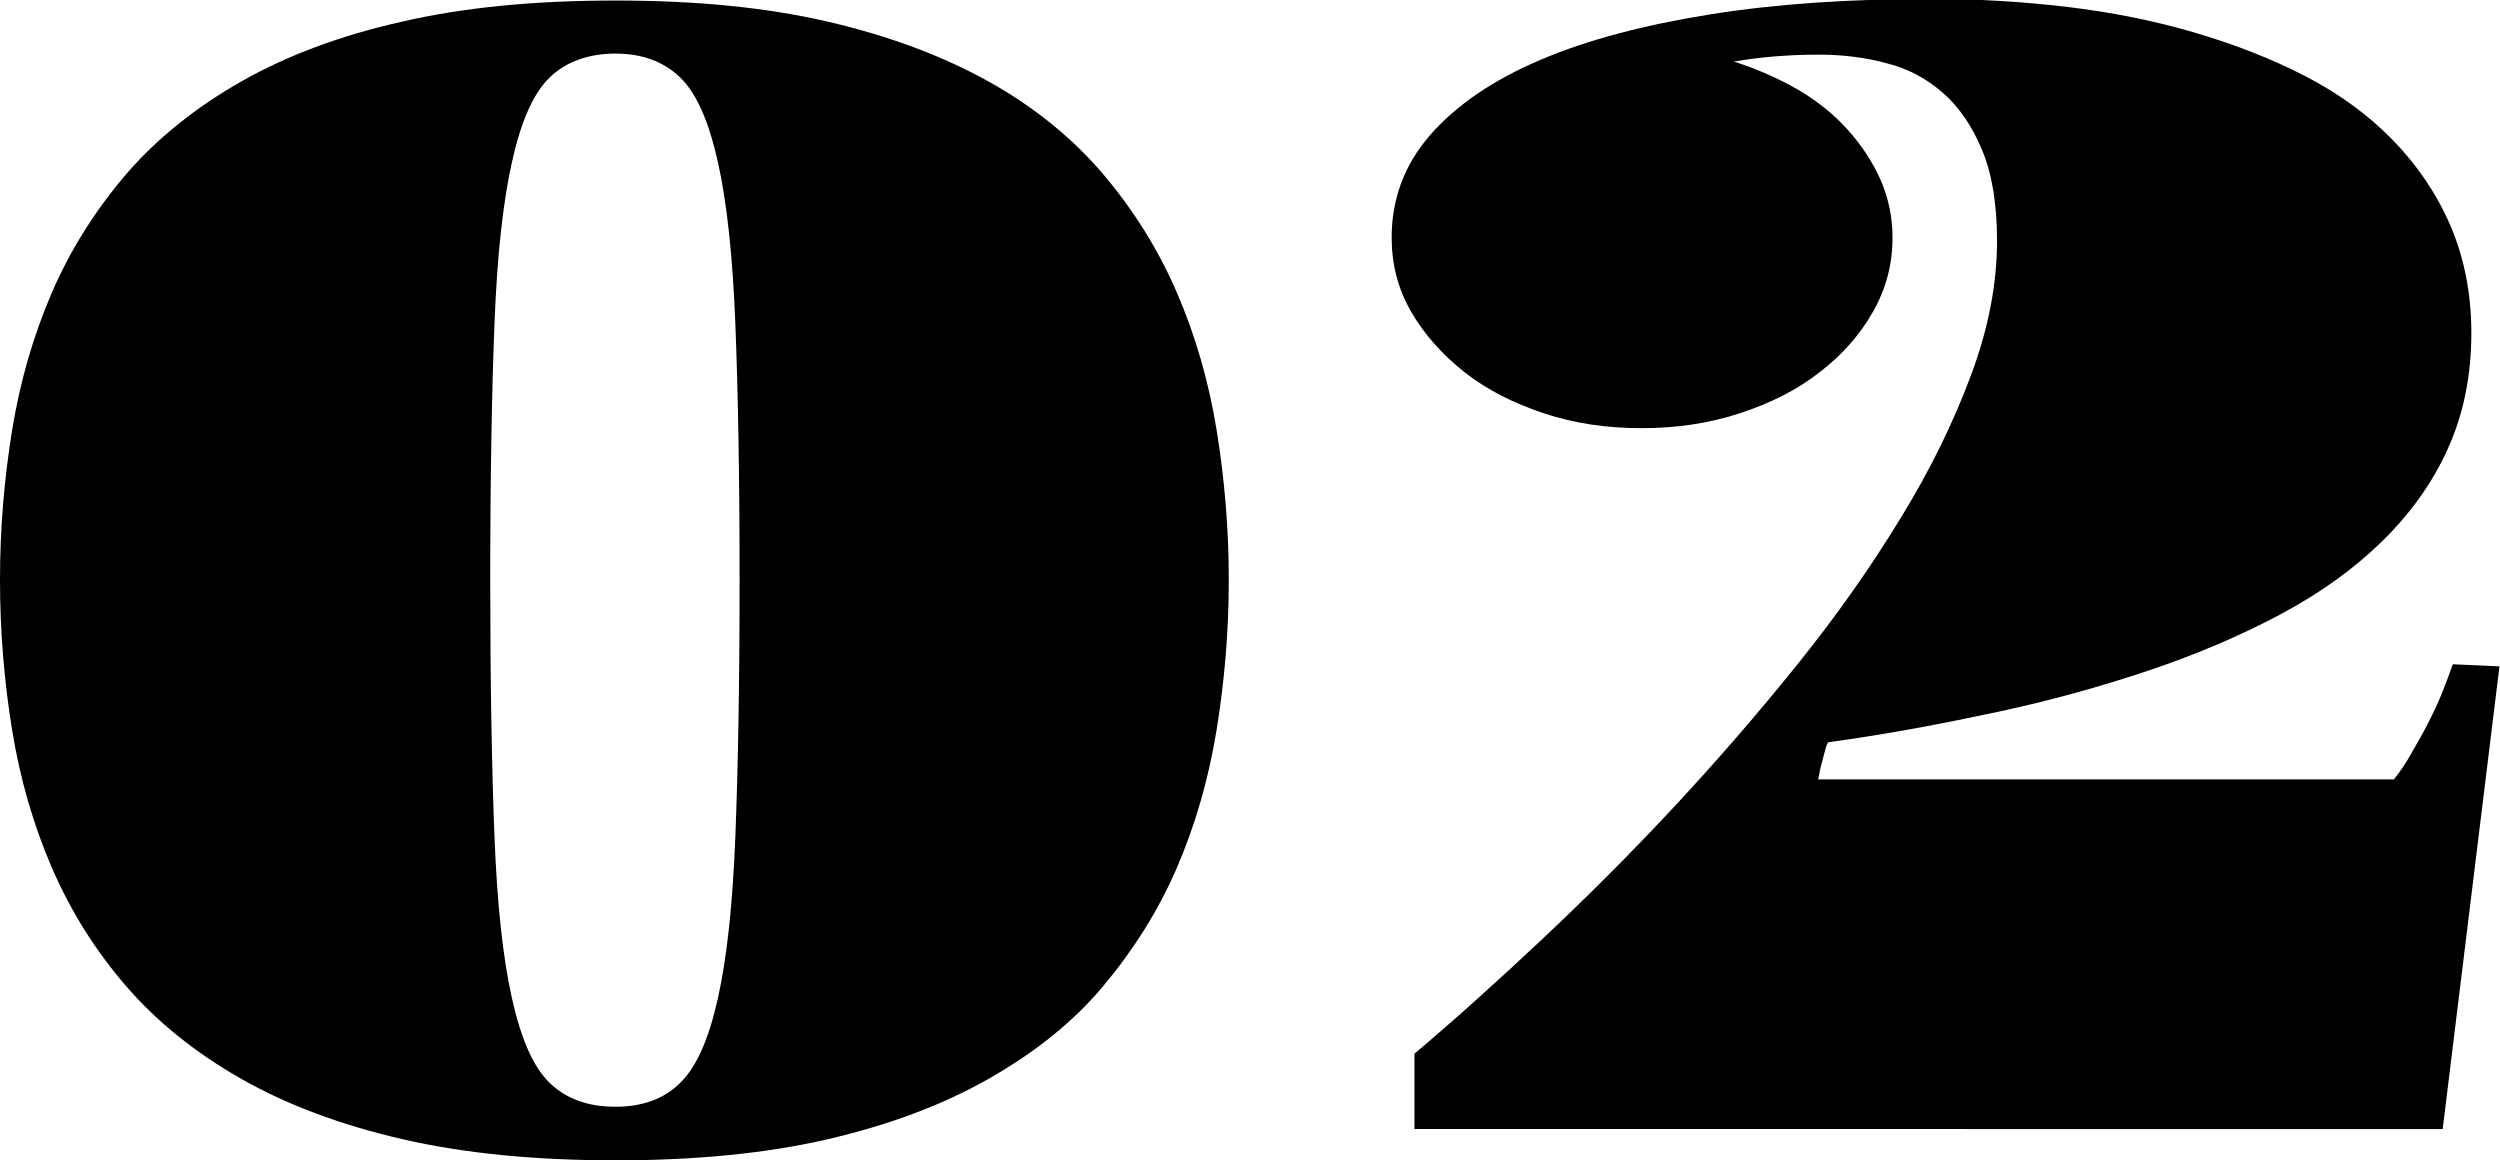 <?xml version="1.0" encoding="UTF-8"?><svg id="_レイヤー_2" xmlns="http://www.w3.org/2000/svg" width="47.12" height="21.87" viewBox="0 0 47.12 21.87"><g id="_コンテンツ"><g><path d="M0,10.93c0-.97,.08-1.91,.23-2.83,.15-.92,.4-1.78,.75-2.59s.82-1.55,1.4-2.23c.58-.67,1.3-1.25,2.16-1.74s1.87-.87,3.03-1.13c1.16-.27,2.5-.4,4.03-.4s2.85,.13,4.01,.4c1.16,.27,2.17,.65,3.03,1.13s1.58,1.07,2.15,1.74,1.04,1.42,1.39,2.23,.6,1.67,.75,2.59c.15,.92,.23,1.86,.23,2.83s-.08,1.91-.23,2.83c-.15,.92-.4,1.79-.75,2.6s-.82,1.55-1.39,2.23-1.29,1.25-2.15,1.74-1.87,.87-3.03,1.14c-1.16,.27-2.5,.4-4.01,.4s-2.85-.13-4.02-.4c-1.17-.27-2.18-.65-3.04-1.14s-1.58-1.07-2.16-1.74c-.58-.67-1.05-1.42-1.4-2.23s-.6-1.67-.75-2.59c-.15-.92-.23-1.87-.23-2.84Zm11.6,9.93c.51,0,.92-.15,1.22-.45,.31-.3,.54-.83,.71-1.59,.17-.76,.28-1.77,.33-3.05,.05-1.27,.08-2.89,.08-4.84s-.03-3.55-.08-4.83c-.05-1.27-.16-2.29-.33-3.05-.17-.76-.4-1.29-.71-1.59-.31-.3-.72-.45-1.22-.45s-.93,.15-1.24,.45c-.31,.3-.54,.83-.71,1.59-.17,.76-.28,1.77-.33,3.05-.05,1.28-.08,2.88-.08,4.83s.03,3.57,.08,4.84c.05,1.28,.16,2.29,.33,3.05,.17,.76,.4,1.29,.71,1.59,.31,.3,.72,.45,1.24,.45Z"/><path d="M26.66,19.86c.77-.65,1.58-1.38,2.42-2.17s1.67-1.62,2.48-2.49,1.58-1.76,2.32-2.68c.74-.92,1.38-1.83,1.94-2.75,.56-.91,1-1.81,1.33-2.7,.33-.88,.49-1.73,.49-2.53,0-.68-.09-1.25-.28-1.71-.19-.45-.43-.81-.74-1.08-.31-.27-.66-.46-1.07-.56-.4-.11-.83-.16-1.27-.16-.54,0-1.07,.04-1.6,.13,.44,.14,.84,.32,1.21,.53,.37,.22,.68,.47,.94,.76,.26,.29,.47,.61,.62,.95,.15,.35,.22,.71,.22,1.08,0,.5-.12,.96-.37,1.4-.25,.44-.59,.82-1.01,1.14-.42,.33-.92,.58-1.5,.77s-1.19,.28-1.85,.28-1.27-.09-1.84-.28c-.57-.19-1.07-.44-1.49-.77-.42-.33-.76-.71-1.01-1.14-.25-.43-.37-.9-.37-1.4,0-.73,.24-1.38,.73-1.94,.49-.56,1.18-1.03,2.07-1.41,.89-.38,1.96-.66,3.21-.86s2.64-.29,4.16-.29c.87,0,1.72,.05,2.56,.15,.84,.1,1.64,.26,2.39,.48s1.45,.49,2.09,.82c.64,.33,1.19,.73,1.65,1.2,.46,.47,.83,1.01,1.09,1.61s.4,1.28,.4,2.04c0,.8-.15,1.53-.44,2.17-.29,.65-.71,1.23-1.24,1.75-.53,.52-1.17,.98-1.92,1.38-.75,.4-1.57,.75-2.46,1.05-.89,.3-1.85,.57-2.88,.79s-2.08,.42-3.18,.57c-.02,.02-.04,.07-.06,.15l-.06,.23c-.03,.1-.05,.21-.07,.32h10.85c.12-.15,.23-.31,.34-.51,.11-.19,.22-.38,.32-.58s.19-.39,.26-.57,.14-.36,.19-.51l.88,.04-1.07,8.72H26.66v-1.45Z"/></g></g></svg>